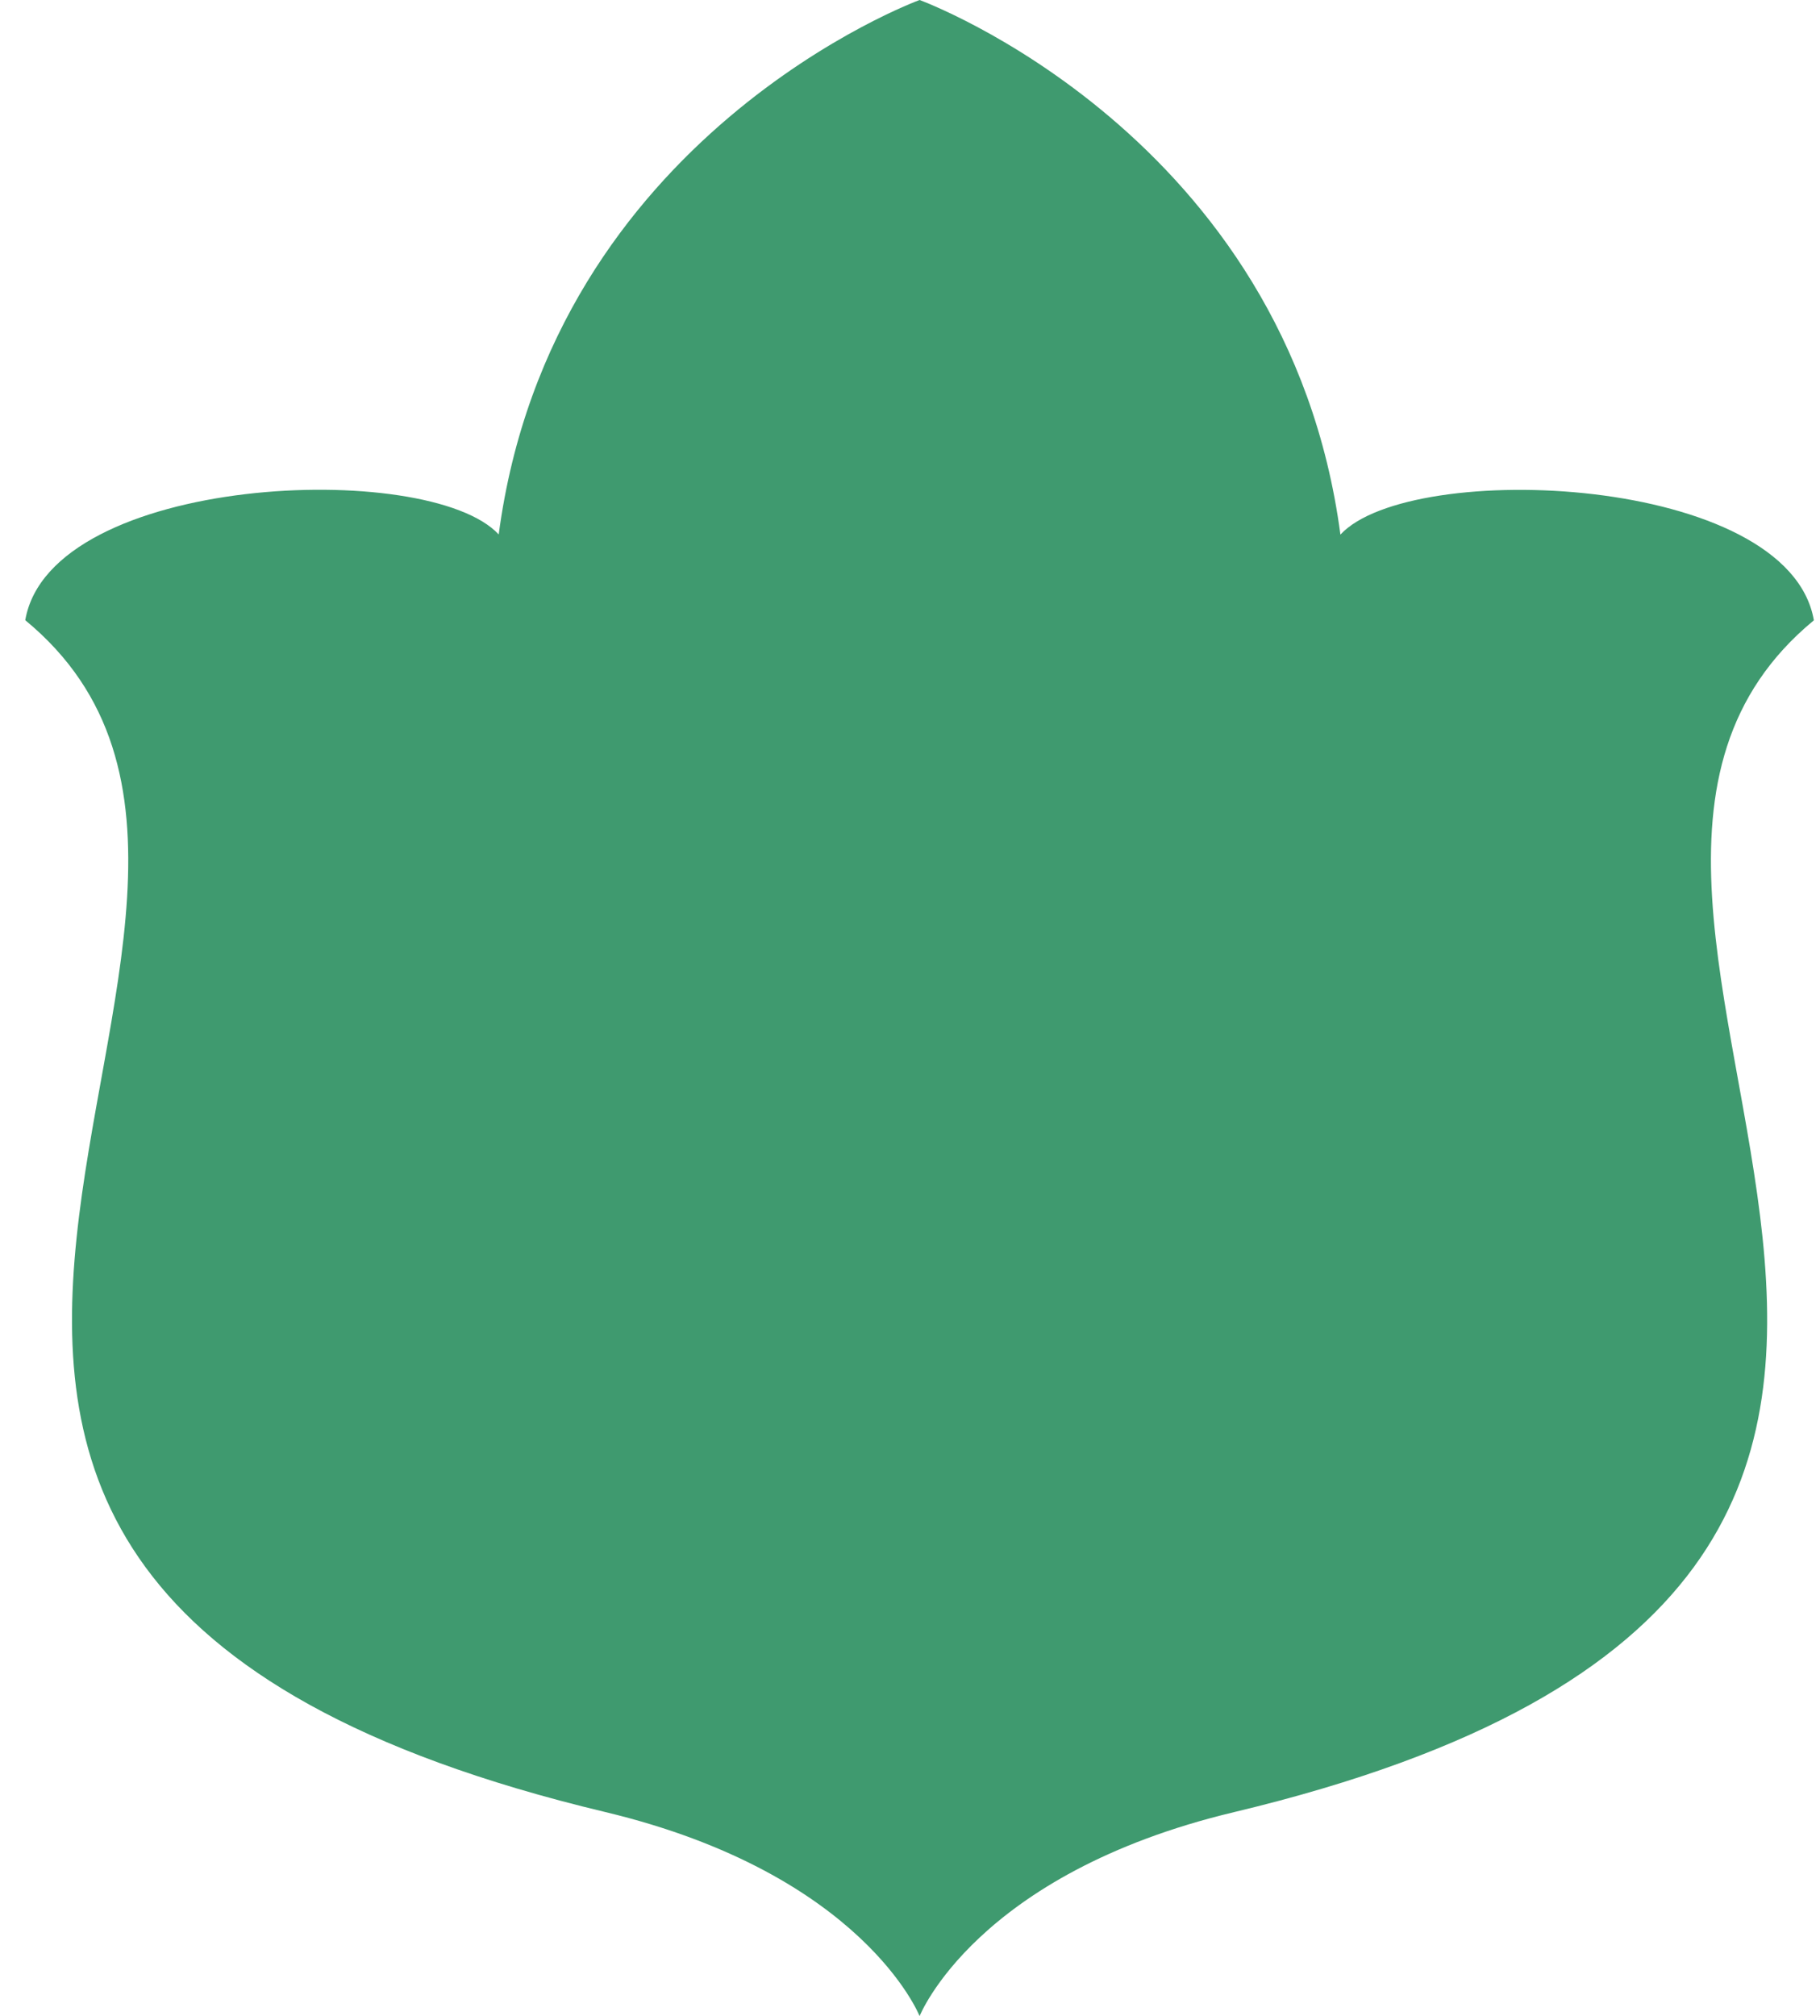 <svg xmlns="http://www.w3.org/2000/svg" width="65" height="72" viewBox="0 0 65 72" fill="none"><path d="M32.842 72C32.842 72 34.845 66.916 44.072 64.714C79.58 56.231 52 32.688 64.781 22.152C63.878 16.938 50.378 16.383 47.872 19.091C45.974 4.799 32.842 0 32.842 0C32.842 0 19.708 4.799 17.811 19.086C15.305 16.378 1.805 16.938 0.902 22.148C13.688 32.688 -13.897 56.226 21.611 64.709C30.833 66.916 32.842 71.995 32.842 71.995V72Z" fill="#3F9A6F"></path></svg>